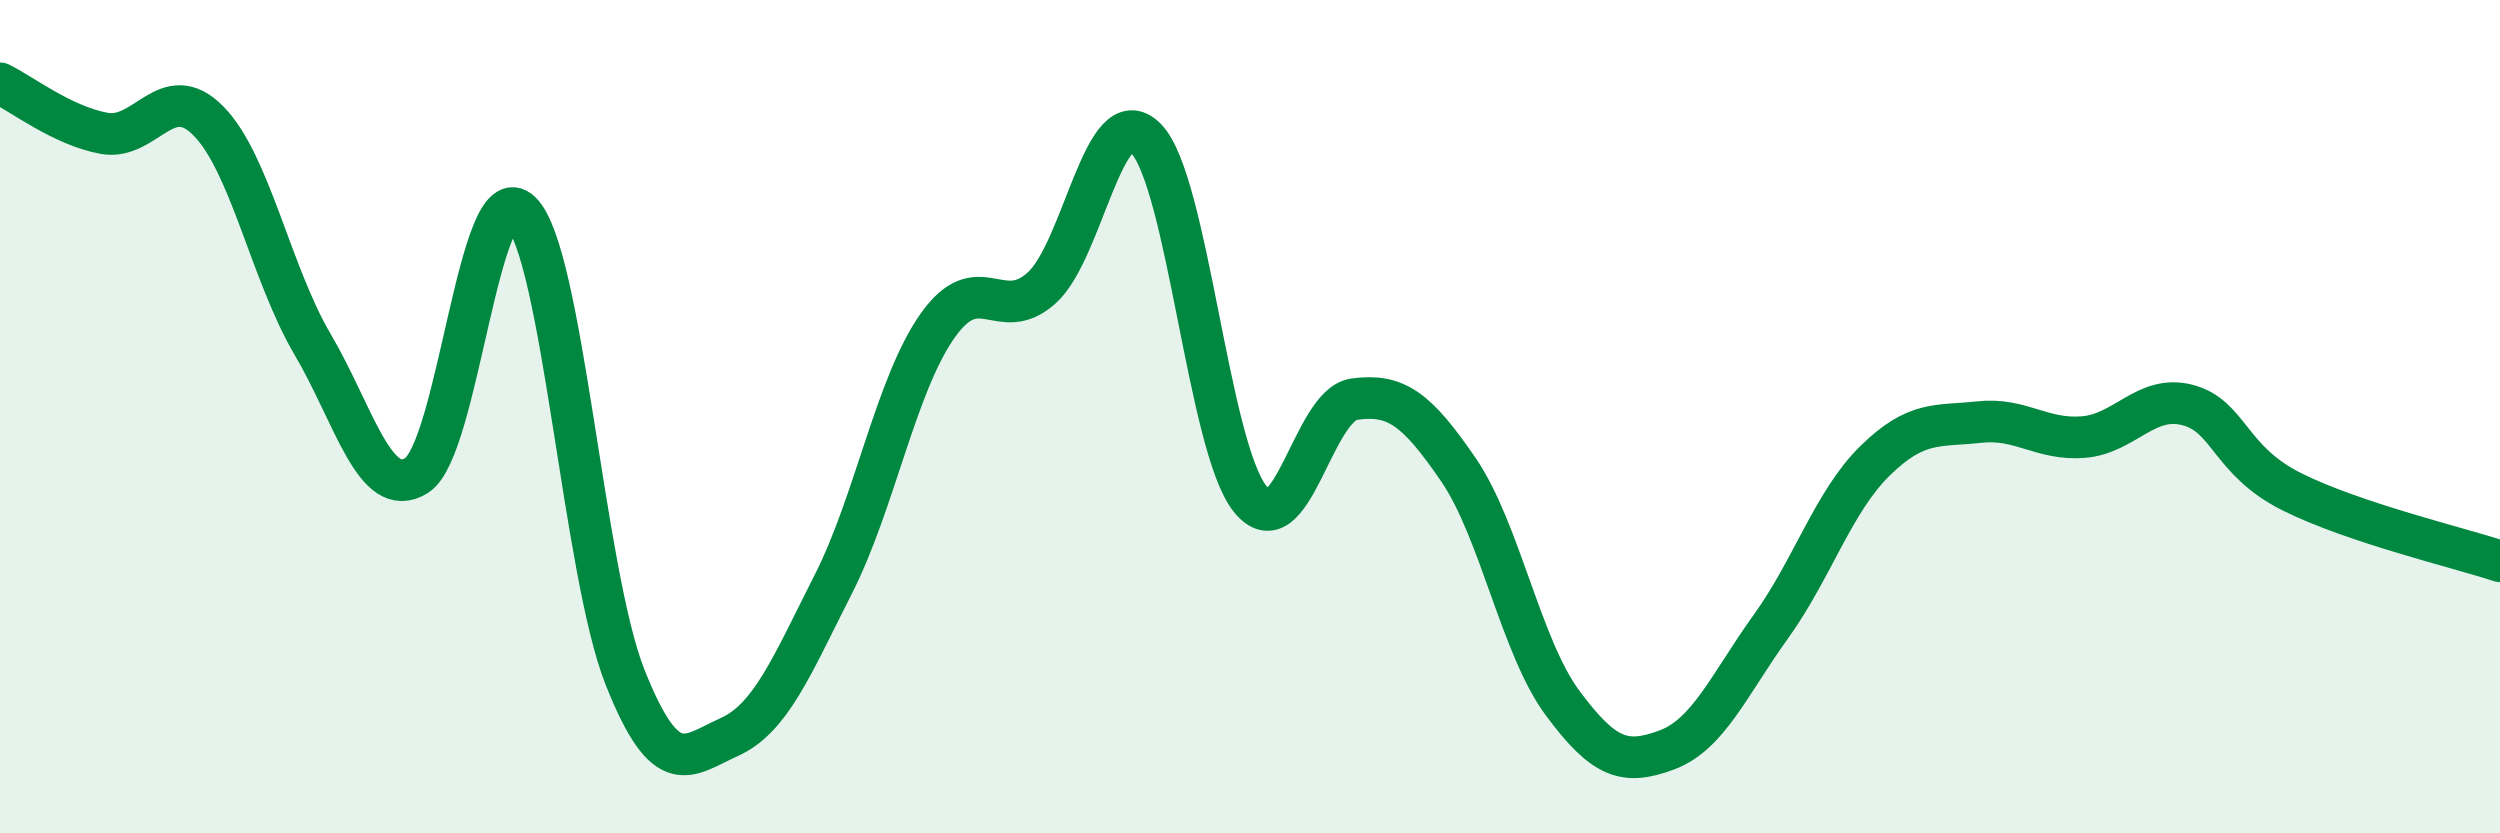 
    <svg width="60" height="20" viewBox="0 0 60 20" xmlns="http://www.w3.org/2000/svg">
      <path
        d="M 0,2 C 0.5,2.24 1.5,3.02 2.5,3.2 C 3.5,3.38 4,1.89 5,2.9 C 6,3.91 6.5,6.56 7.5,8.26 C 8.5,9.96 9,12.04 10,11.41 C 11,10.78 11.5,4.12 12.5,5.09 C 13.5,6.06 14,13.73 15,16.25 C 16,18.77 16.5,18.14 17.5,17.69 C 18.5,17.24 19,15.99 20,14.02 C 21,12.05 21.5,9.24 22.5,7.82 C 23.5,6.4 24,7.81 25,6.91 C 26,6.01 26.5,2.31 27.5,3.32 C 28.5,4.33 29,10.72 30,11.97 C 31,13.22 31.5,9.72 32.5,9.58 C 33.5,9.44 34,9.81 35,11.27 C 36,12.73 36.5,15.52 37.5,16.87 C 38.5,18.22 39,18.37 40,18 C 41,17.63 41.5,16.43 42.5,15.04 C 43.5,13.65 44,12.04 45,11.06 C 46,10.08 46.5,10.24 47.5,10.13 C 48.5,10.02 49,10.57 50,10.49 C 51,10.41 51.5,9.46 52.5,9.72 C 53.5,9.98 53.5,11.05 55,11.8 C 56.5,12.55 59,13.14 60,13.47L60 20L0 20Z"
        fill="#008740"
        opacity="0.1"
        stroke-linecap="round"
        stroke-linejoin="round"
      />
      <path
        d="M 0,2 C 0.5,2.24 1.5,3.02 2.5,3.2 C 3.5,3.38 4,1.89 5,2.9 C 6,3.91 6.5,6.56 7.5,8.26 C 8.5,9.96 9,12.04 10,11.41 C 11,10.78 11.5,4.12 12.5,5.09 C 13.5,6.06 14,13.73 15,16.25 C 16,18.77 16.5,18.14 17.5,17.69 C 18.5,17.24 19,15.99 20,14.02 C 21,12.05 21.5,9.24 22.5,7.82 C 23.5,6.4 24,7.81 25,6.91 C 26,6.01 26.5,2.31 27.5,3.32 C 28.5,4.33 29,10.72 30,11.97 C 31,13.22 31.5,9.72 32.5,9.58 C 33.5,9.44 34,9.81 35,11.27 C 36,12.73 36.5,15.52 37.5,16.87 C 38.5,18.22 39,18.37 40,18 C 41,17.63 41.5,16.43 42.5,15.04 C 43.5,13.65 44,12.04 45,11.06 C 46,10.08 46.5,10.24 47.5,10.13 C 48.5,10.02 49,10.57 50,10.49 C 51,10.41 51.5,9.46 52.5,9.72 C 53.5,9.98 53.5,11.05 55,11.8 C 56.5,12.55 59,13.14 60,13.47"
        stroke="#008740"
        stroke-width="1"
        fill="none"
        stroke-linecap="round"
        stroke-linejoin="round"
      />
    </svg>
  